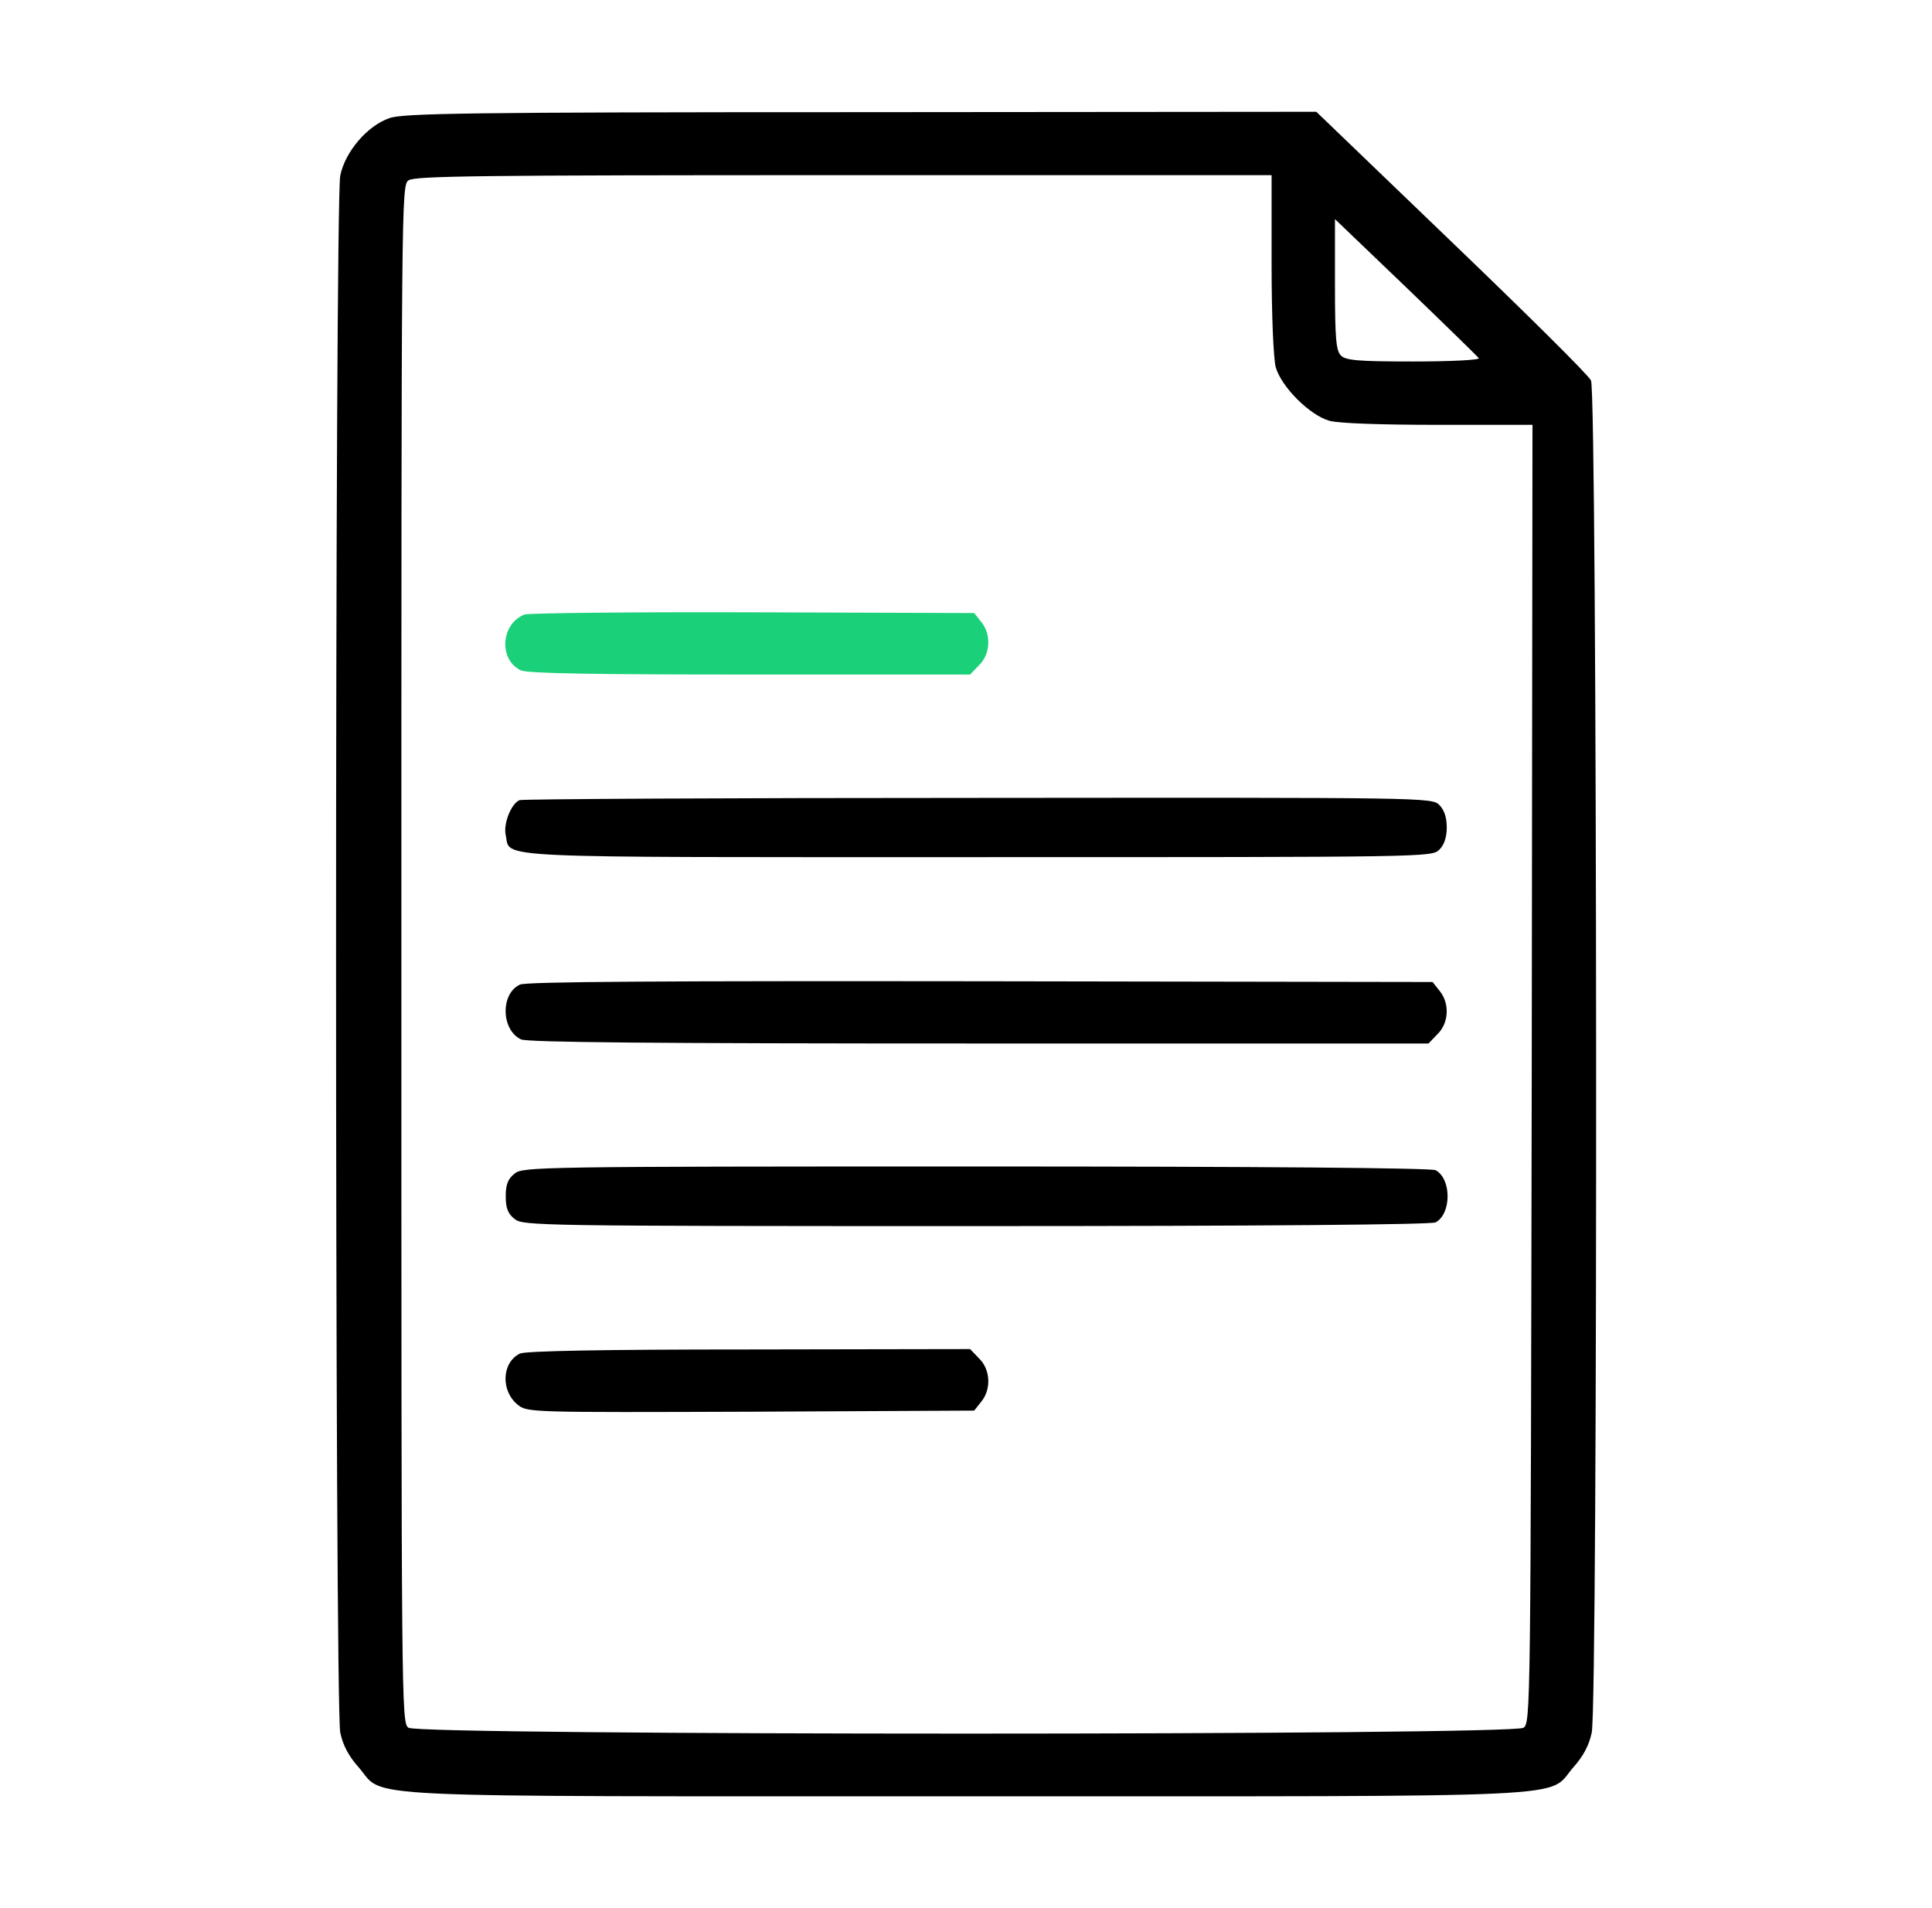 <svg width="81" height="80" viewBox="0 0 81 80" fill="none" xmlns="http://www.w3.org/2000/svg">
<path d="M16.328 4.953C15.406 5.266 14.469 6.359 14.266 7.359C14.031 8.453 14.031 71.547 14.266 72.641C14.375 73.172 14.625 73.641 15.047 74.109C16.172 75.406 14.172 75.312 40.5 75.312C66.828 75.312 64.828 75.406 65.953 74.109C66.375 73.641 66.625 73.172 66.734 72.641C67 71.438 66.969 16.453 66.703 15.953C66.609 15.734 63.969 13.125 60.844 10.125L55.188 4.687L36.078 4.703C19.531 4.703 16.891 4.75 16.328 4.953ZM53.312 11.047C53.312 13.281 53.391 15.016 53.484 15.391C53.719 16.219 54.906 17.406 55.734 17.641C56.109 17.75 57.906 17.812 60.312 17.812H64.25L64.219 45.016C64.172 71.734 64.172 72.219 63.875 72.438C63.406 72.766 17.594 72.766 17.125 72.438C16.828 72.219 16.828 71.703 16.828 40C16.828 8.297 16.828 7.781 17.125 7.562C17.391 7.375 20.125 7.344 35.375 7.344H53.312V11.047ZM62 15.016C62.047 15.094 60.812 15.156 59.266 15.156C56.922 15.156 56.422 15.109 56.219 14.906C56.016 14.703 55.969 14.203 55.969 11.922V9.187L58.938 12.031C60.578 13.609 61.953 14.953 62 15.016Z" fill="black"/>
<path d="M21.984 25.766C20.984 26.172 20.906 27.672 21.844 28.109C22.125 28.234 24.938 28.281 31.453 28.281H40.672L41.047 27.891C41.531 27.422 41.562 26.594 41.141 26.078L40.844 25.703L31.562 25.672C26.469 25.656 22.156 25.703 21.984 25.766Z" fill="#1AD079"/>
<path d="M21.781 33.547C21.438 33.687 21.094 34.531 21.203 35.016C21.422 36 20.125 35.937 41 35.937C59.828 35.937 60.031 35.937 60.344 35.625C60.547 35.422 60.656 35.109 60.656 34.687C60.656 34.266 60.547 33.953 60.344 33.75C60.031 33.437 59.828 33.437 41.016 33.453C30.547 33.453 21.891 33.5 21.781 33.547Z" fill="black"/>
<path d="M21.797 41.281C20.969 41.672 21.016 43.188 21.844 43.578C22.125 43.703 27.406 43.75 41.062 43.75H59.891L60.266 43.359C60.75 42.891 60.781 42.062 60.359 41.547L60.062 41.172L41.094 41.141C27.812 41.125 22.031 41.156 21.797 41.281Z" fill="black"/>
<path d="M21.578 49.203C21.297 49.422 21.203 49.656 21.203 50.156C21.203 50.656 21.297 50.891 21.578 51.109C21.922 51.391 22.531 51.406 40.922 51.406C53 51.406 60 51.344 60.188 51.25C60.859 50.891 60.859 49.422 60.188 49.062C60 48.969 53 48.906 40.922 48.906C22.531 48.906 21.922 48.922 21.578 49.203Z" fill="black"/>
<path d="M21.797 56.75C21.031 57.125 20.984 58.328 21.719 58.906C22.109 59.219 22.312 59.219 31.484 59.188L40.844 59.141L41.141 58.766C41.562 58.25 41.531 57.422 41.047 56.953L40.672 56.562L31.406 56.578C25.25 56.578 22.031 56.641 21.797 56.75Z" fill="black"/>
</svg>
